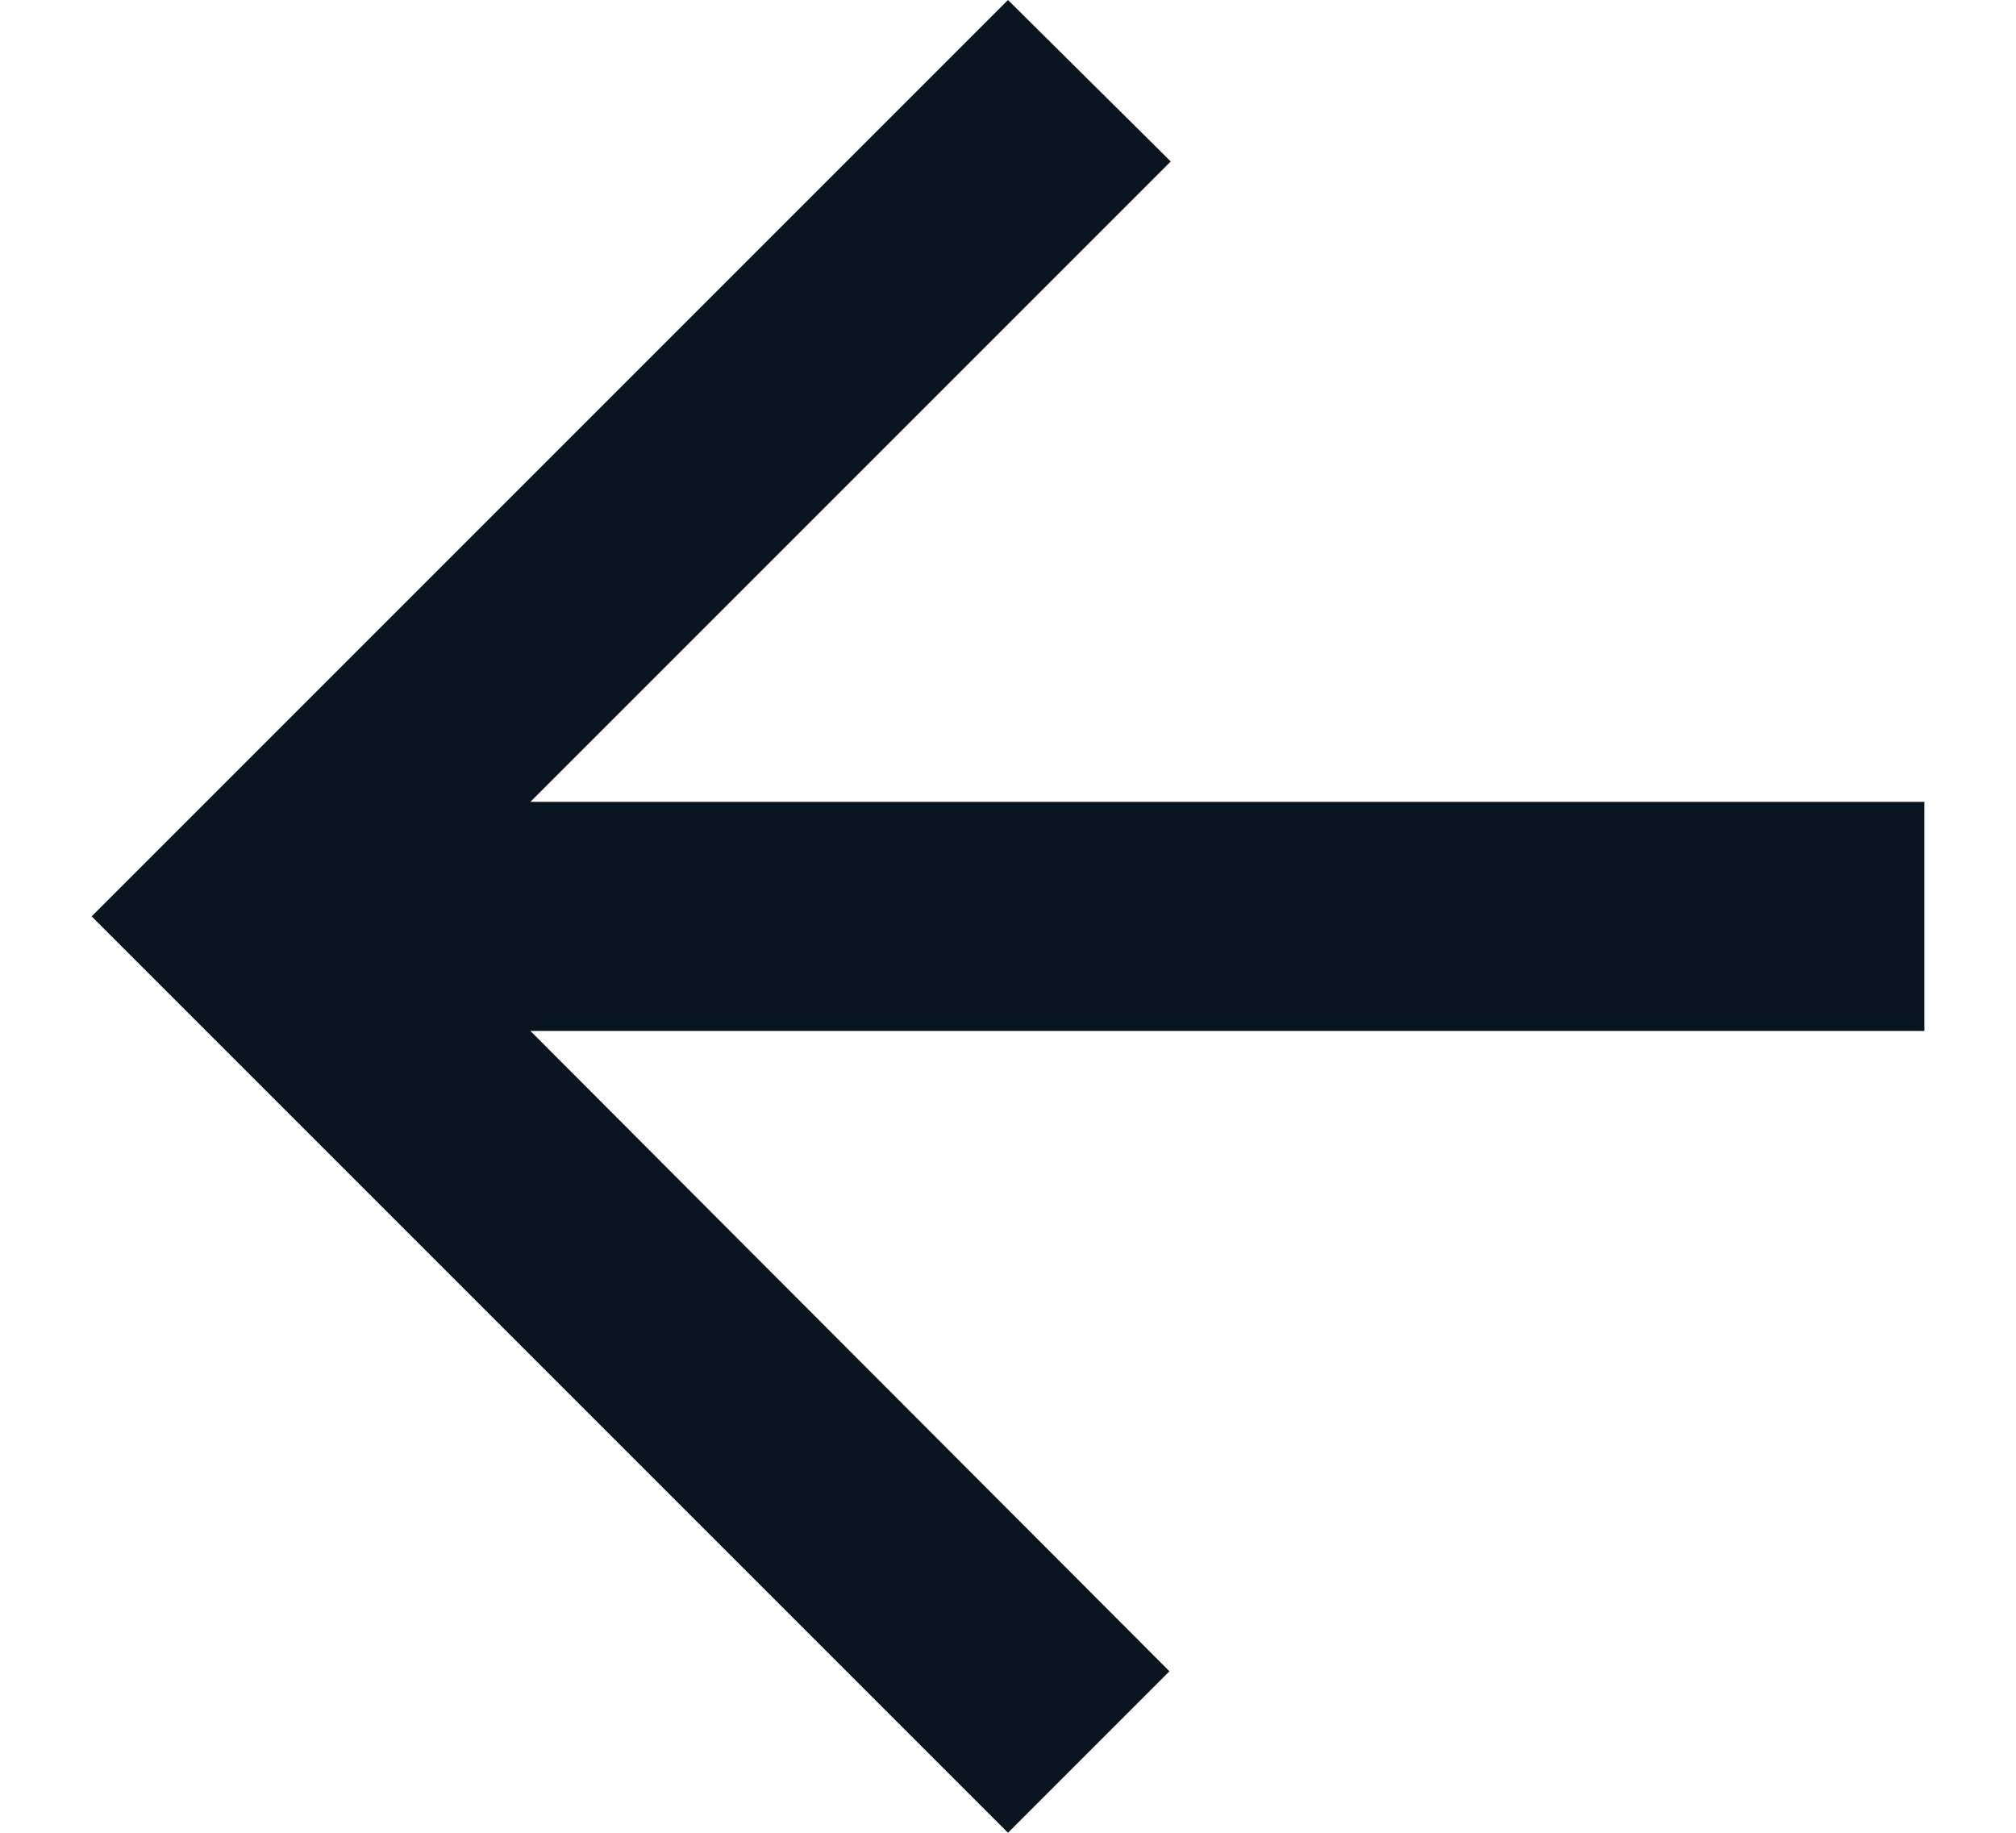 <svg width="11" height="10" viewBox="0 0 11 10" fill="none" xmlns="http://www.w3.org/2000/svg">
<path fill-rule="evenodd" clip-rule="evenodd" d="M10.5 4.375H2.894L6.388 0.881L5.5 0L0.5 5L5.5 10L6.381 9.119L2.894 5.625H10.5V4.375Z" fill="#081420"/>
</svg>
